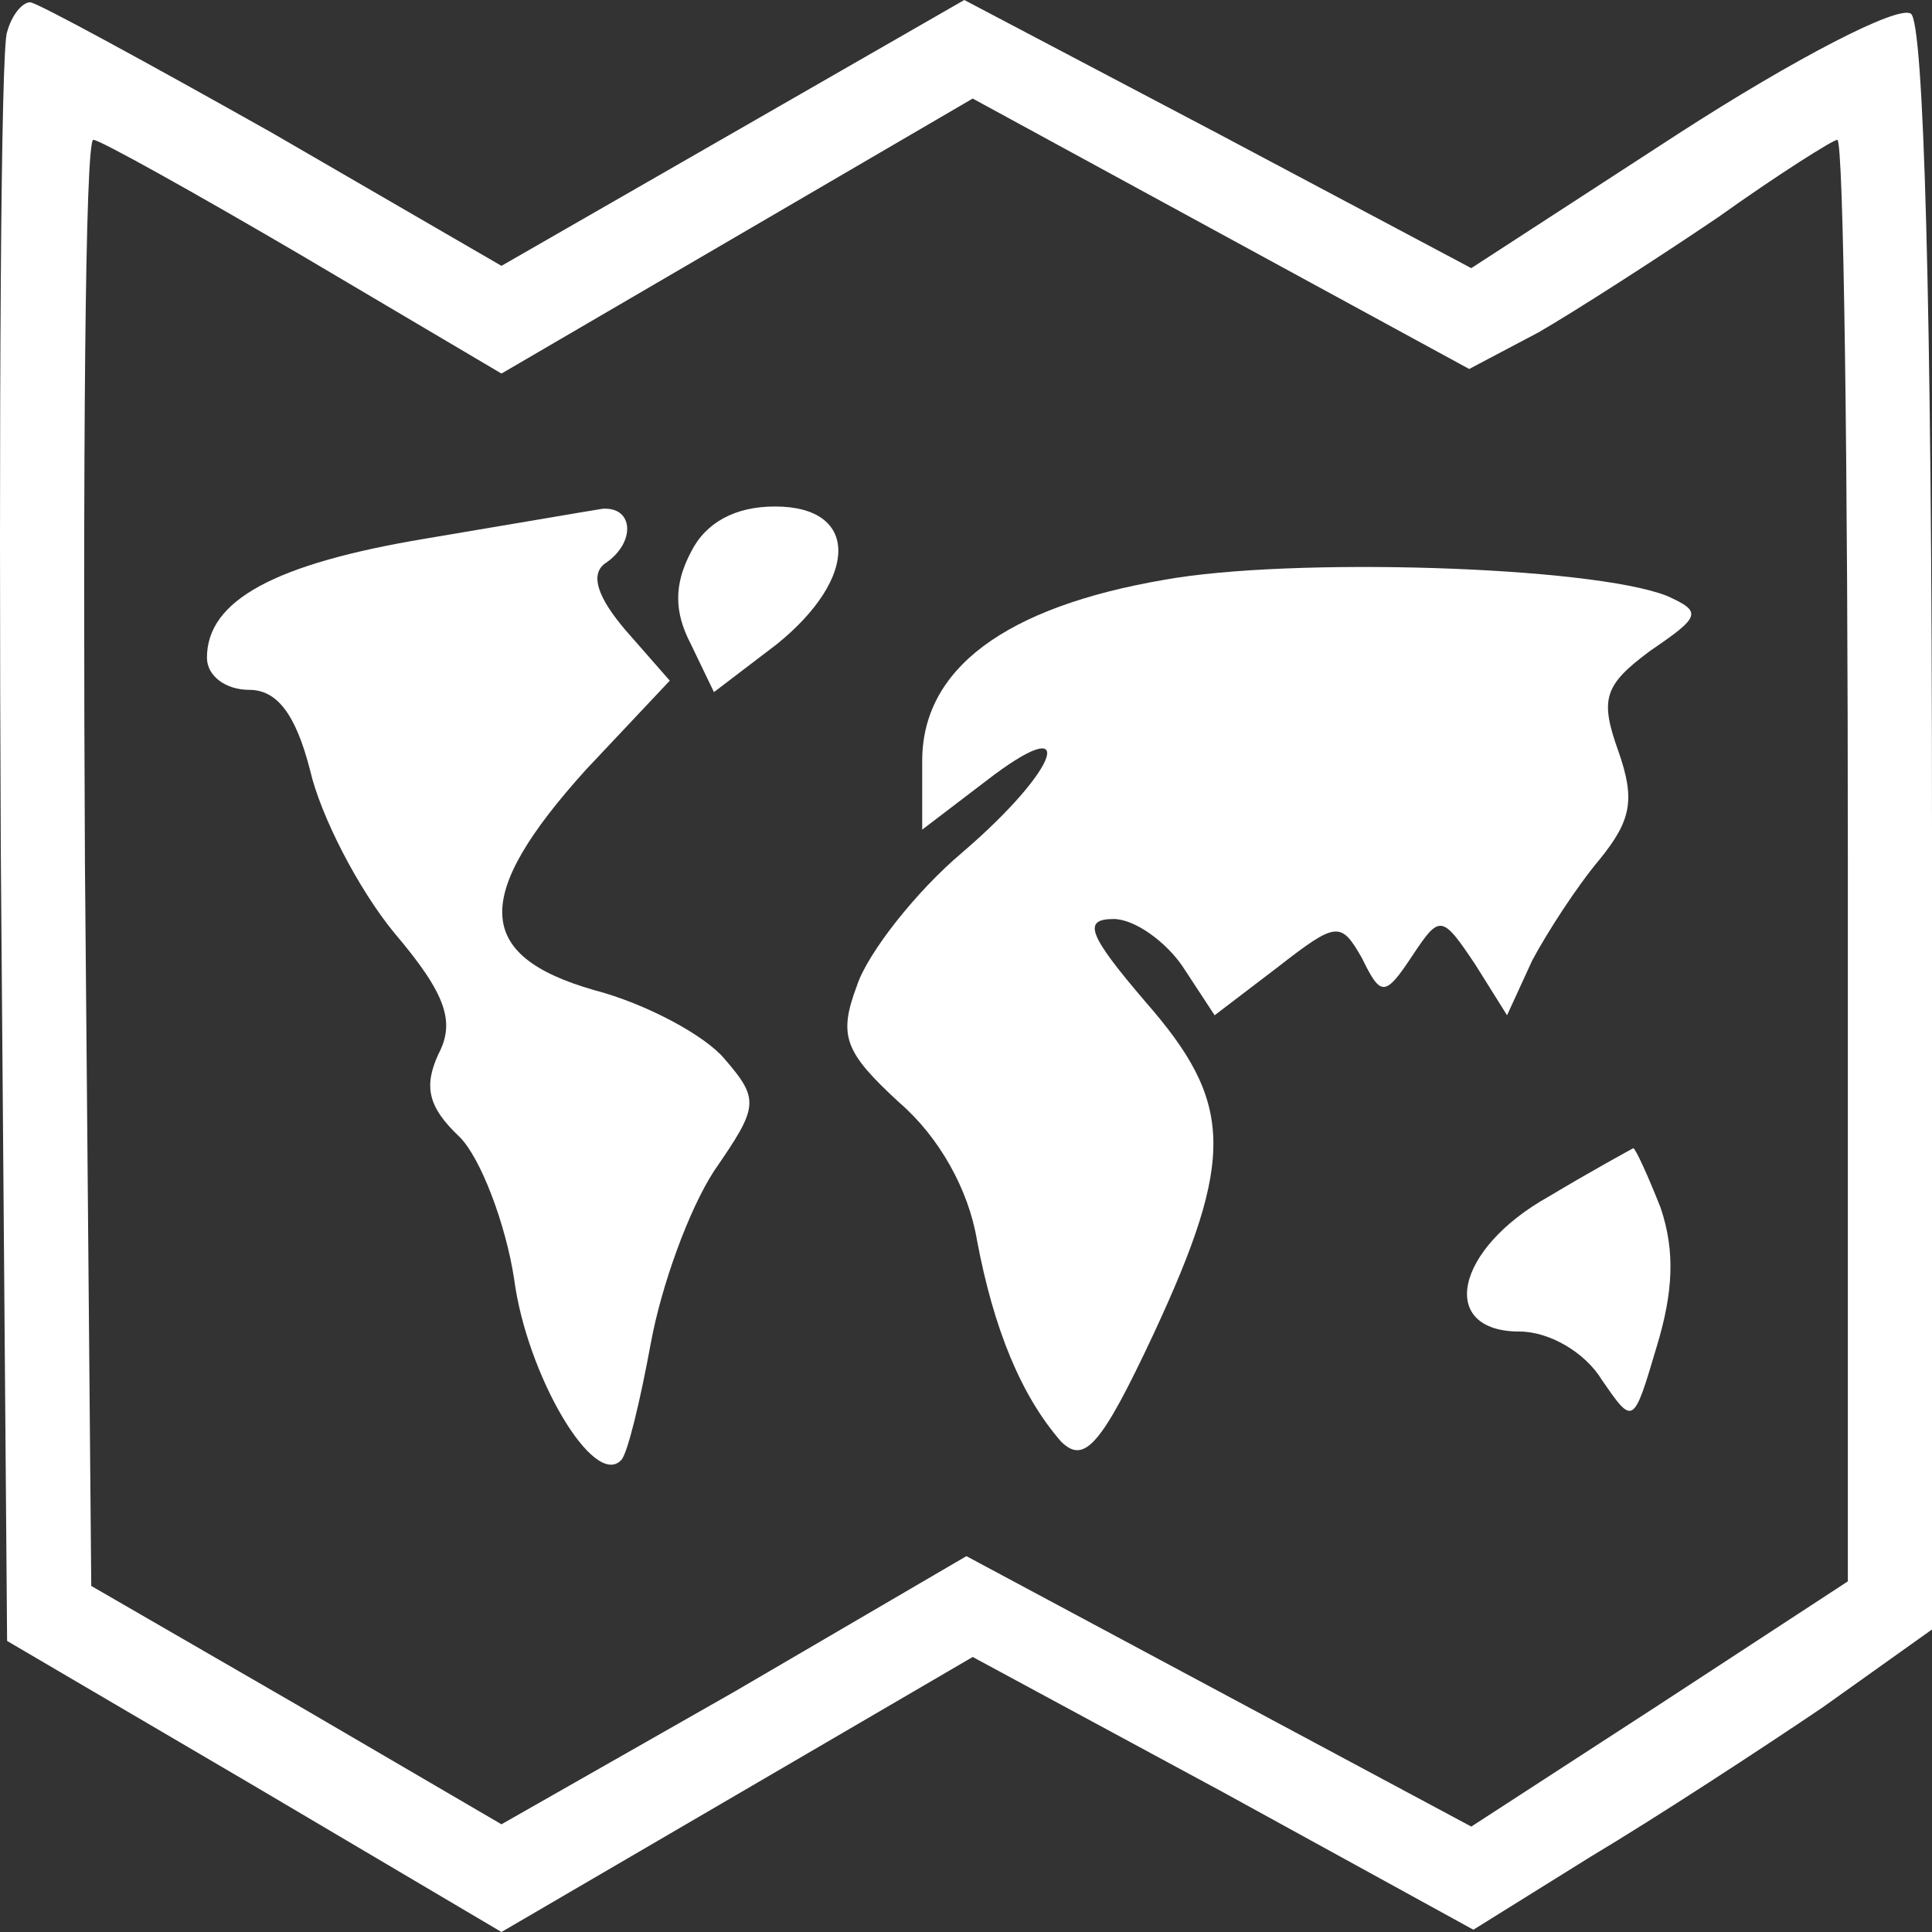 <svg width="120" height="120" viewBox="0 0 120 120" fill="none" xmlns="http://www.w3.org/2000/svg">
<rect x="0" y="0" width="120" height="120" fill="#333333" stroke="none"/>
<path d="M0.441 1.993C0.049 2.847 -0.082 25.765 0.049 52.811L0.441 101.922L15.729 110.89L31.147 120L45.782 111.459L60.416 102.918L75.966 111.317L91.515 119.858L98.832 115.302C102.883 112.883 109.416 108.612 113.205 106.05L120 101.21V51.53C120 18.363 119.477 1.423 118.693 0.854C117.909 0.285 111.376 3.701 104.32 8.256L91.384 16.655L75.574 8.256L59.894 2.5481e-06L45.521 8.256L31.147 16.512L16.905 8.256C9.065 3.843 2.27 0.142 1.878 0.142C1.356 0.142 0.702 0.996 0.441 1.993ZM95.566 20.641C97.787 19.359 102.883 16.085 106.672 13.523C110.461 10.819 113.859 8.683 114.12 8.683C114.512 8.683 114.773 28.897 114.773 53.381V98.221L103.013 105.907L91.384 113.452L75.704 105.053L60.025 96.655L45.651 105.053L31.147 113.31L18.473 105.907L5.668 98.505L5.276 53.666C5.145 28.897 5.276 8.683 5.798 8.683C6.19 8.683 12.07 11.957 18.865 15.943L31.147 23.203L45.782 14.662L60.416 6.121L75.835 14.52L91.254 22.918L95.566 20.641Z" fill="white"/>
<path d="M26.444 33.452C17.036 35.018 12.854 37.295 12.854 40.854C12.854 41.993 14.03 42.847 15.468 42.847C17.166 42.847 18.342 44.27 19.257 47.829C19.91 50.676 22.262 55.231 24.484 57.936C27.75 61.779 28.273 63.487 27.228 65.48C26.313 67.473 26.574 68.754 28.534 70.605C29.841 71.886 31.409 76.014 31.932 79.43C32.716 85.409 36.897 92.527 38.596 90.676C38.988 90.249 39.772 86.975 40.425 83.416C41.078 79.858 42.777 75.16 44.345 72.74C47.089 68.754 47.219 68.327 44.998 65.765C43.822 64.341 40.164 62.349 36.897 61.495C29.449 59.359 29.318 55.658 36.374 47.829L41.601 42.277L38.857 39.146C37.158 37.153 36.636 35.729 37.55 35.018C39.51 33.736 39.38 31.459 37.42 31.601C36.505 31.744 31.54 32.598 26.444 33.452Z" fill="white"/>
<path d="M42.907 34.306C41.862 36.299 41.862 38.007 42.907 40L44.345 42.989L48.265 40C53.361 35.872 53.361 31.459 48.134 31.459C45.651 31.459 43.822 32.456 42.907 34.306Z" fill="white"/>
<path d="M72.307 36.014C62.376 37.722 57.28 41.566 57.28 47.26V51.53L61.2 48.541C67.08 43.986 65.904 47.687 59.763 52.954C56.888 55.374 53.883 59.217 53.23 61.21C52.054 64.342 52.446 65.338 55.843 68.47C58.326 70.605 60.155 73.879 60.678 77.011C61.723 82.562 63.422 86.69 65.904 89.537C67.342 90.961 68.387 89.822 71.654 82.847C76.75 71.886 76.619 68.47 71.131 62.206C67.603 58.078 67.211 57.082 69.171 57.082C70.478 57.082 72.438 58.505 73.483 60.071L75.443 63.06L79.363 60.071C83.022 57.224 83.283 57.224 84.59 59.502C85.766 61.922 86.027 61.922 87.725 59.359C89.424 56.797 89.555 56.797 91.645 59.929L93.606 63.06L95.174 59.644C96.088 57.936 97.917 55.089 99.355 53.381C101.315 50.961 101.576 49.68 100.531 46.69C99.355 43.416 99.616 42.562 102.491 40.427C105.627 38.292 105.757 38.007 103.536 37.011C98.832 35.16 80.147 34.591 72.307 36.014Z" fill="white"/>
<path d="M96.219 74.306C90.339 77.58 89.294 82.705 94.39 82.705C96.219 82.705 98.44 83.986 99.486 85.694C101.446 88.541 101.446 88.541 102.883 83.701C103.928 80.285 104.059 77.722 103.144 75.018C102.36 73.025 101.576 71.317 101.446 71.317C101.184 71.459 98.832 72.74 96.219 74.306Z" fill="white"/>
</svg>
